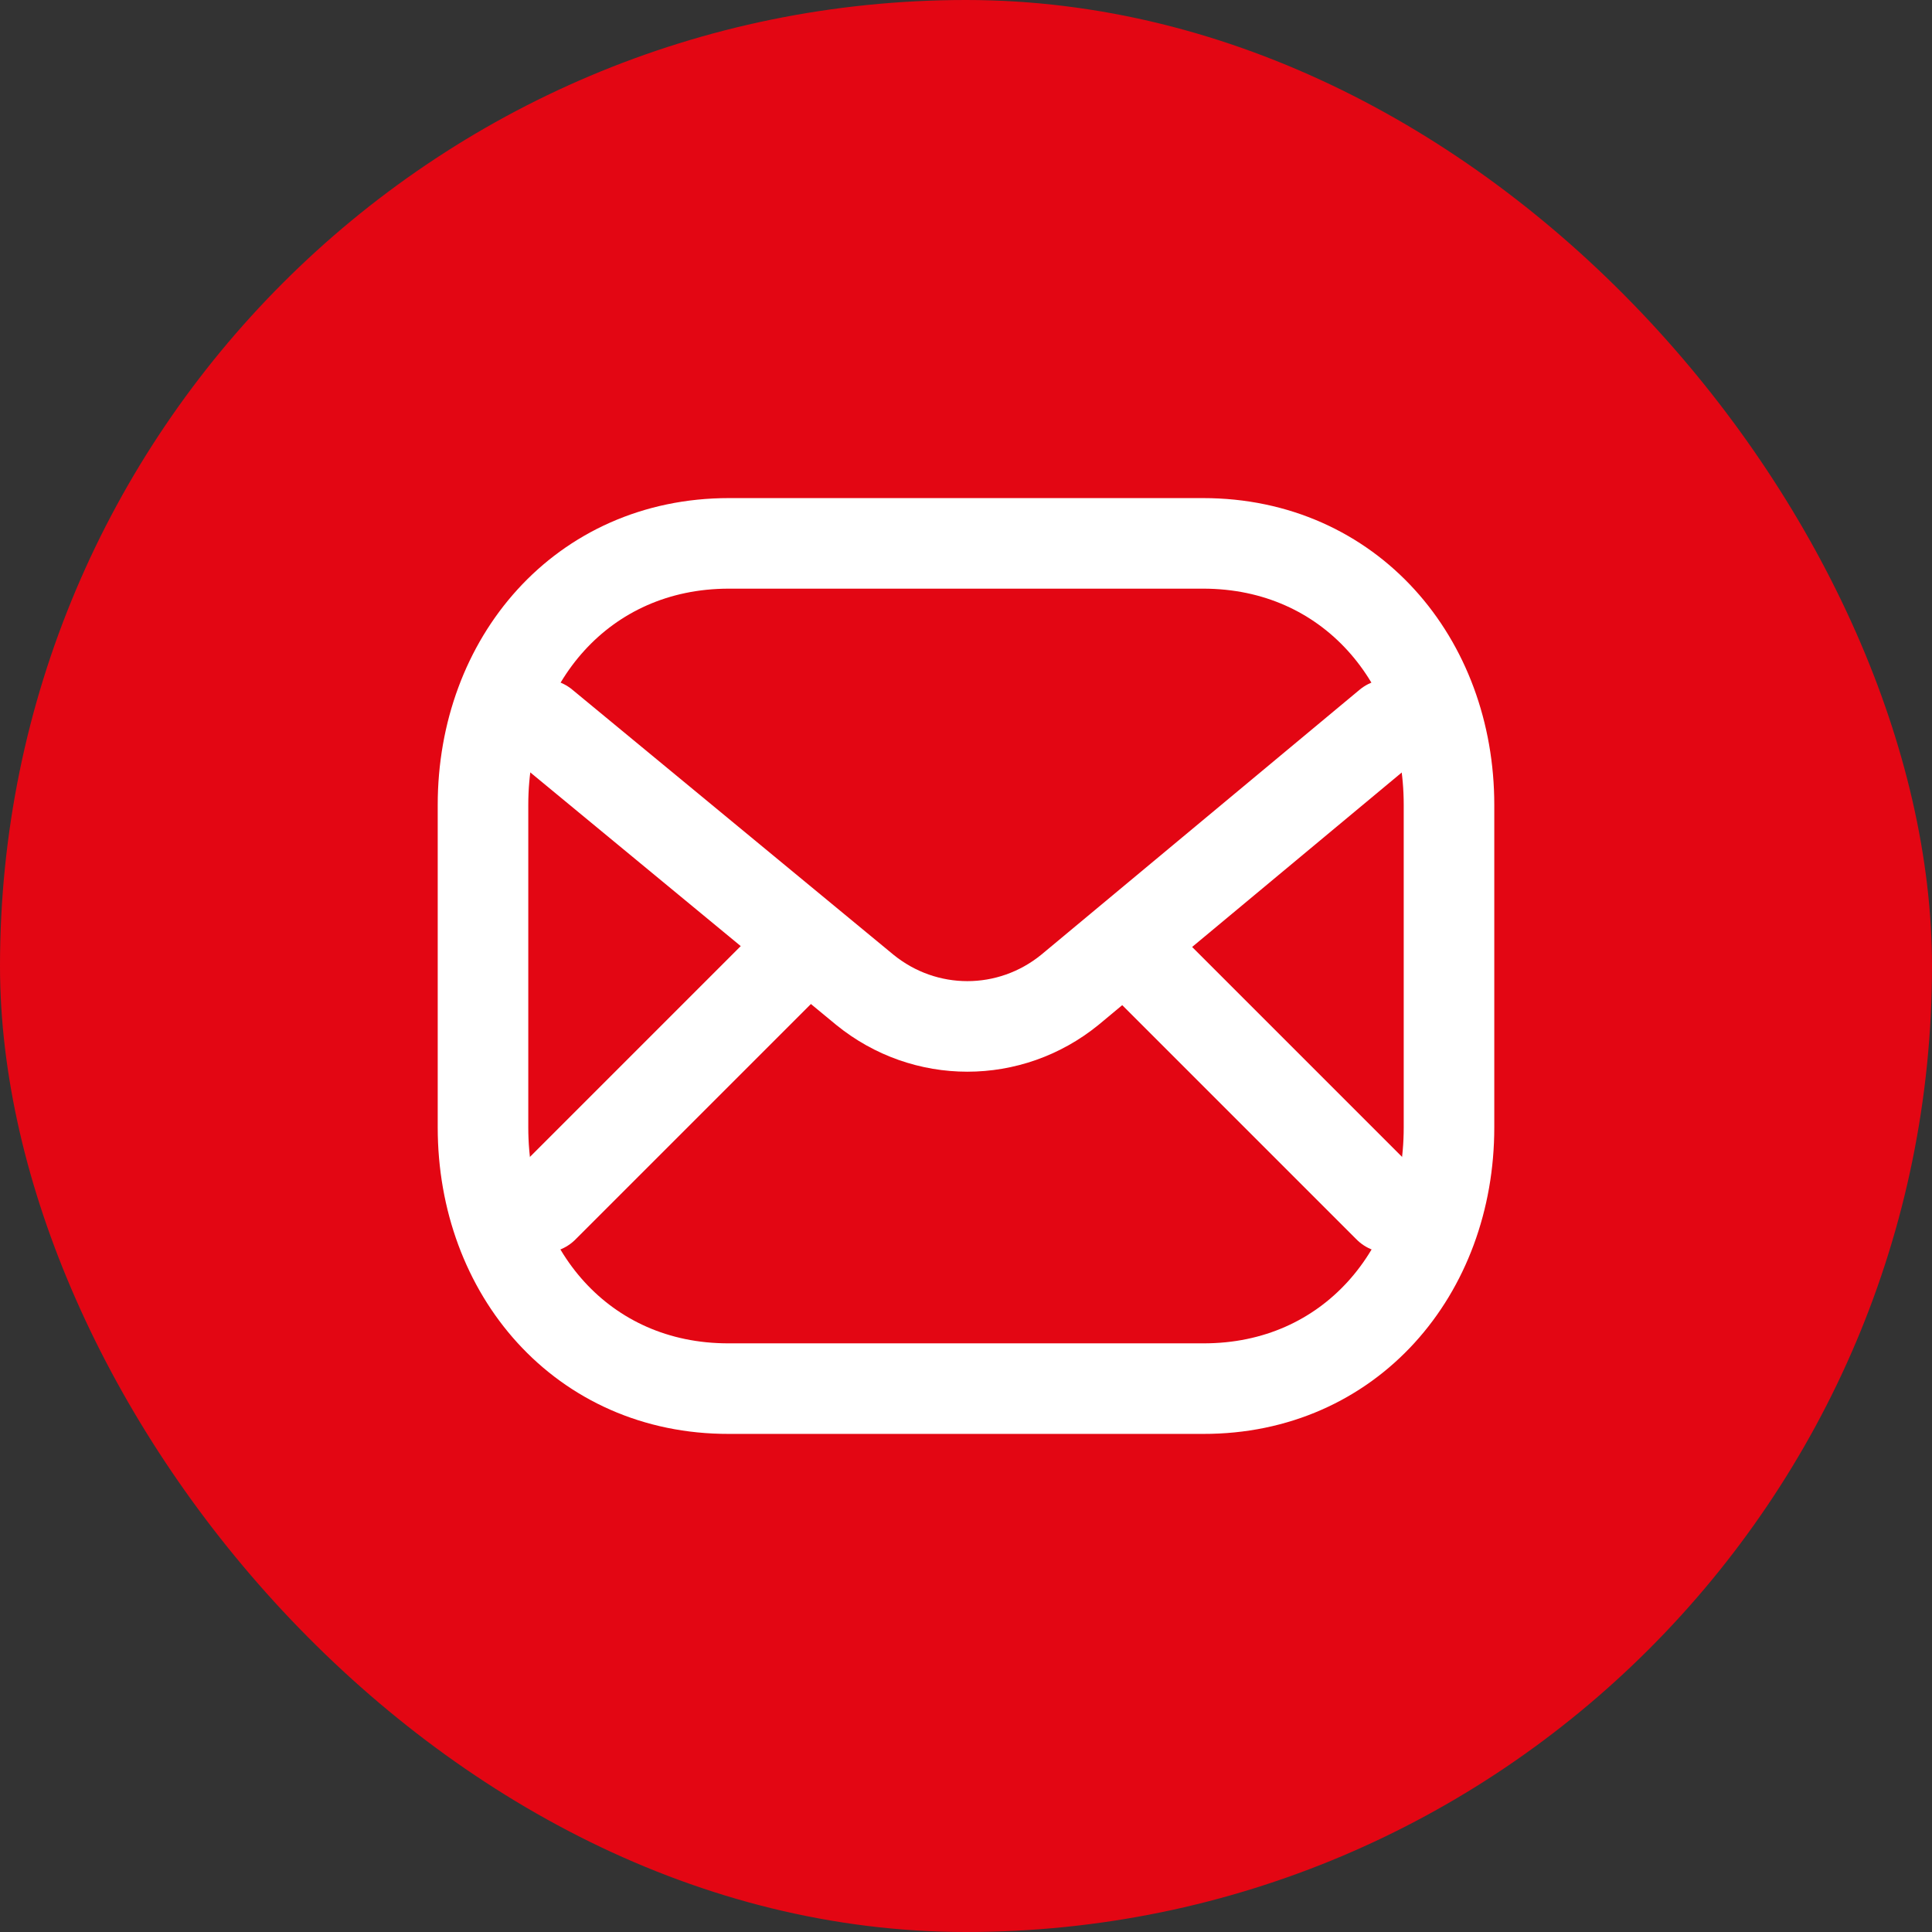 <?xml version="1.0" encoding="UTF-8"?> <svg xmlns="http://www.w3.org/2000/svg" width="32" height="32" viewBox="0 0 32 32" fill="none"><rect x="0" y="0" width="32" height="32" fill="#333333" stroke="none"/><rect width="32" height="32" rx="16" fill="#E30613"></rect><path d="M24 18.674C24 21.064 22.36 23.006 19.927 23H12.073C9.64 23.006 8 21.064 8 18.674V13.332C8 10.945 9.64 9 12.073 9H19.927C22.36 9 24 10.945 24 13.332V18.674Z" stroke="white" stroke-width="1.5" stroke-linecap="round" stroke-linejoin="round"></path><path d="M23 12L17.721 16.394C16.727 17.203 15.318 17.203 14.324 16.394L9 12" stroke="white" stroke-width="1.5" stroke-linecap="round" stroke-linejoin="round"></path><path d="M13 16L9 20M23 20L19 16" stroke="white" stroke-width="1.5" stroke-linecap="round" stroke-linejoin="round"></path></svg> 